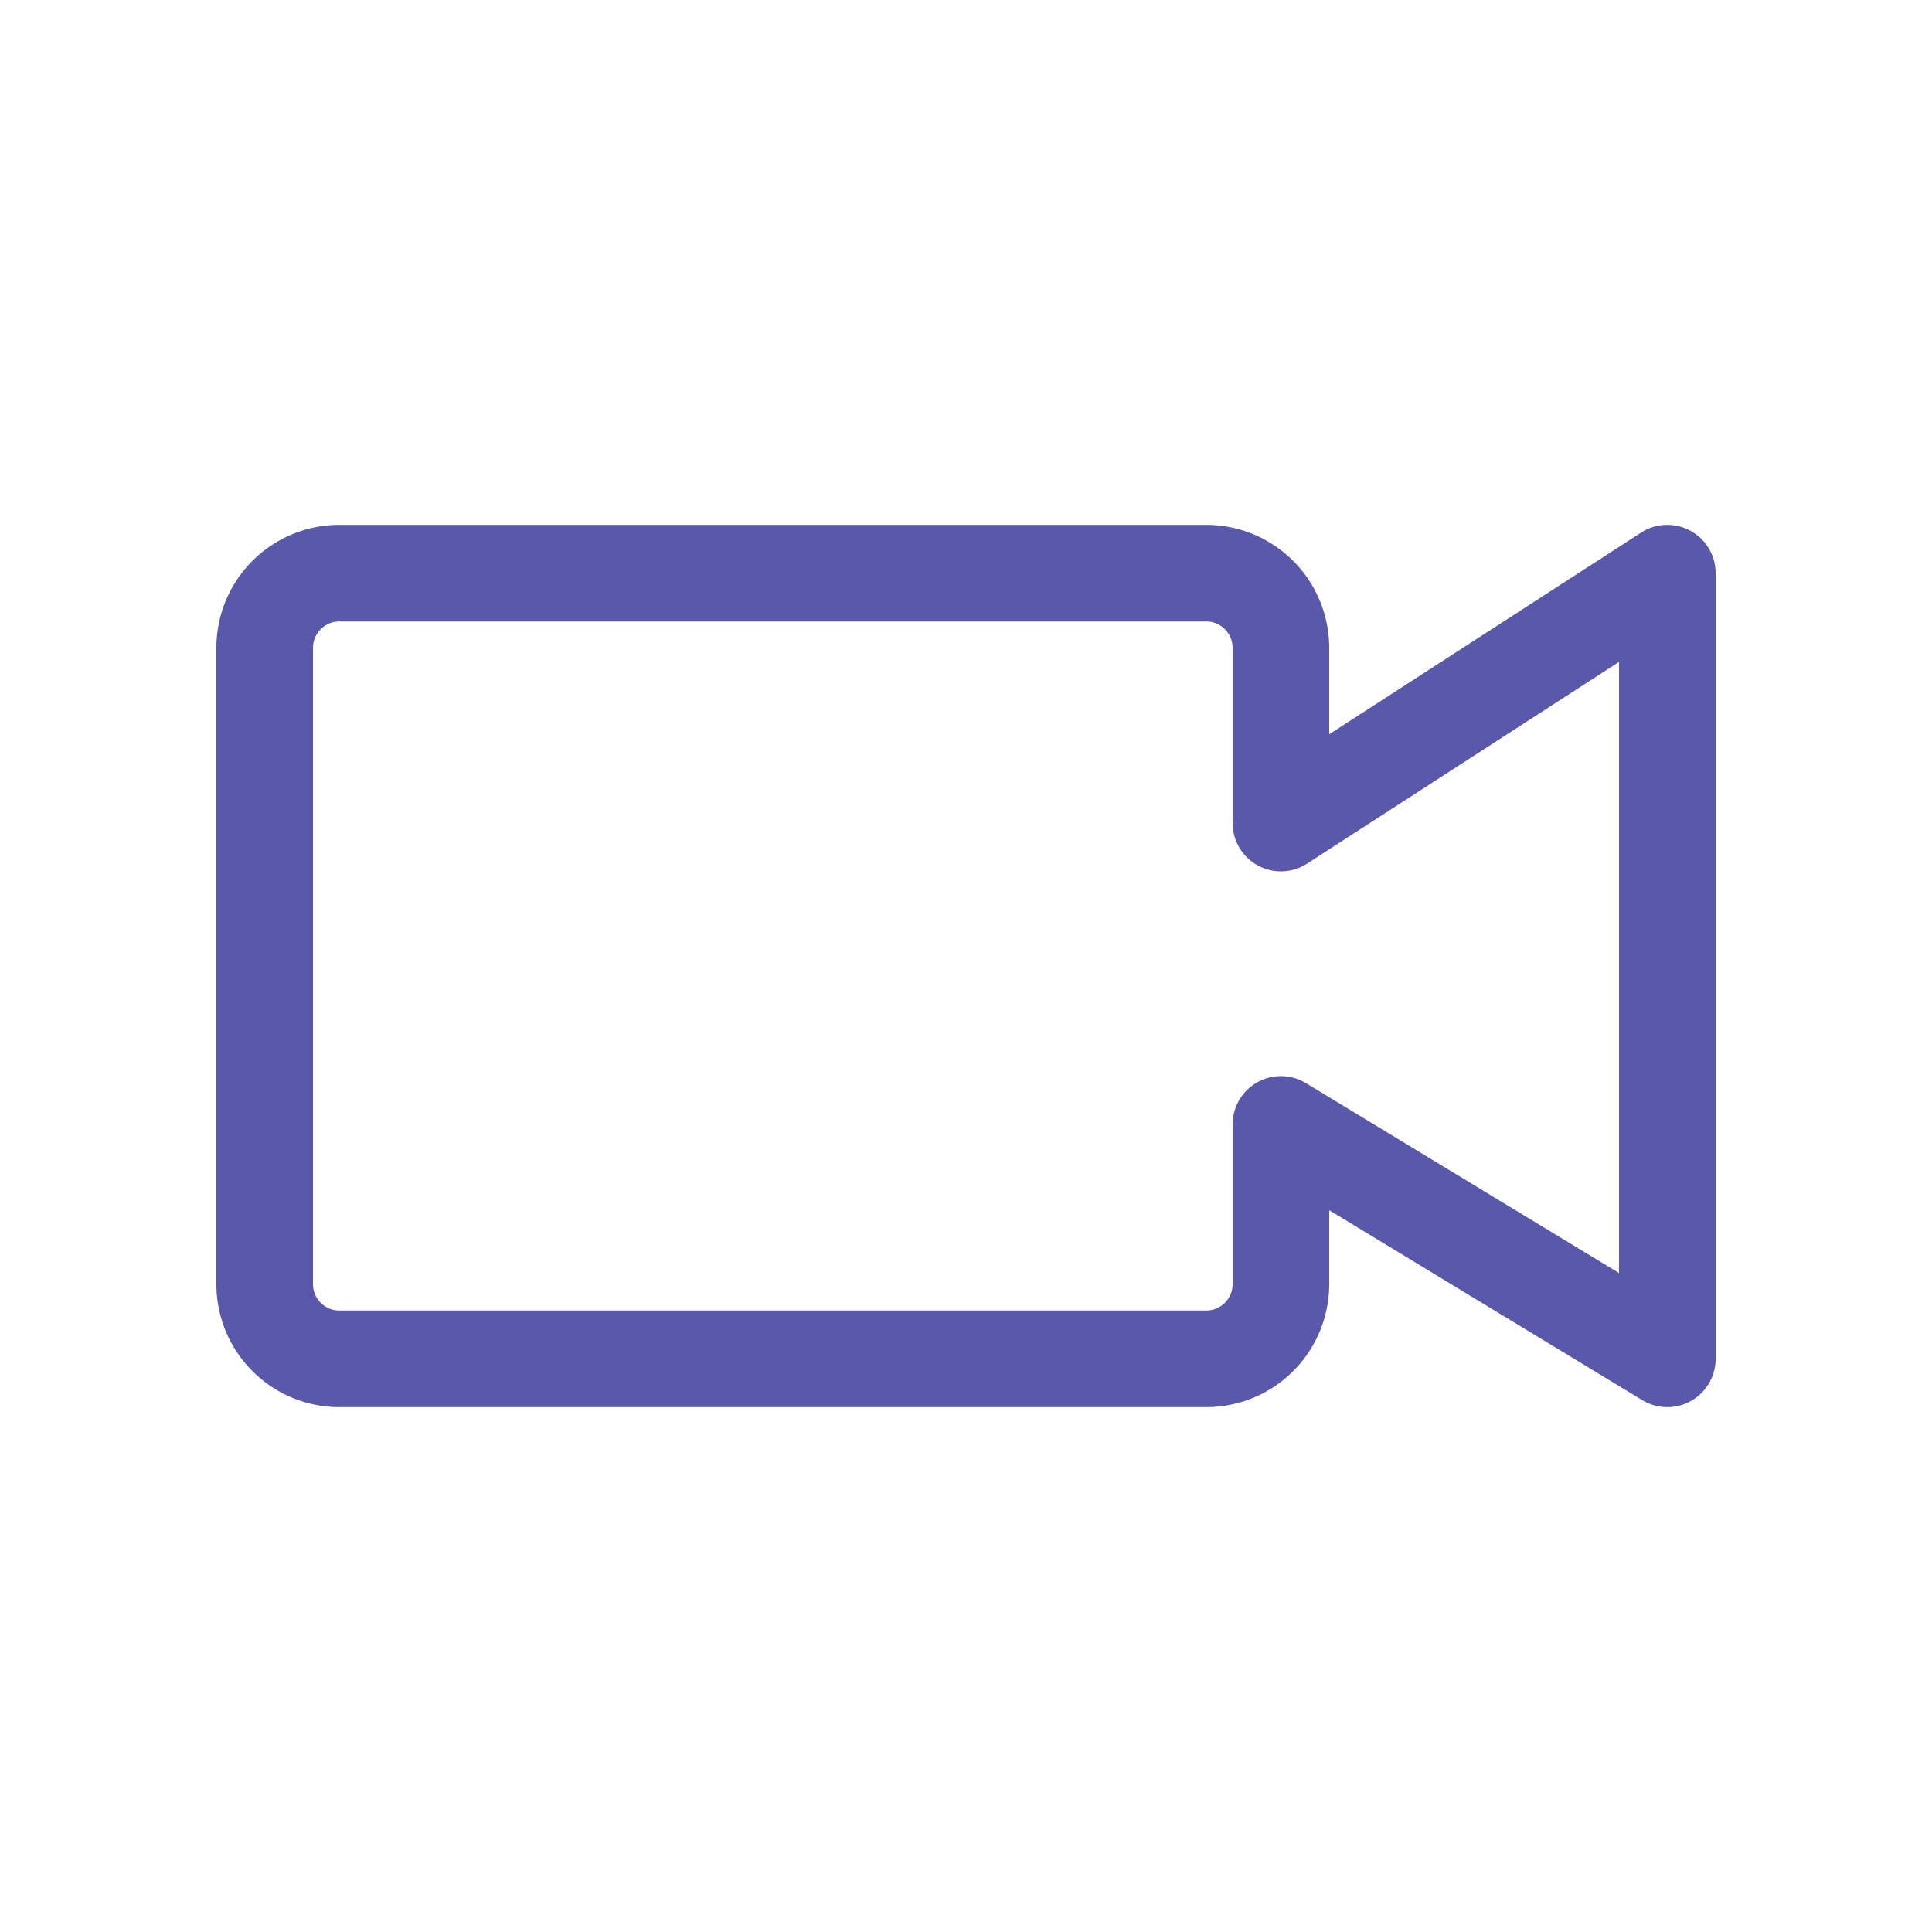 <svg id="レイヤー_1" data-name="レイヤー 1" xmlns="http://www.w3.org/2000/svg" viewBox="0 0 30 30"><defs><style>.cls-1,.cls-2{fill:none;}.cls-2{stroke:#5958aa;stroke-linecap:round;stroke-linejoin:round;stroke-width:1.5px;}</style></defs><rect class="cls-1" width="30" height="30"/><rect class="cls-1" width="30" height="30"/><path class="cls-2" d="M19.89,12.78h0V10.06A1.16,1.16,0,0,0,18.73,8.9H5.28a1.16,1.16,0,0,0-1.17,1.16v9.88A1.16,1.16,0,0,0,5.28,21.1H18.73a1.16,1.16,0,0,0,1.16-1.16V17.46h0l6,3.64V8.9Z"/></svg>